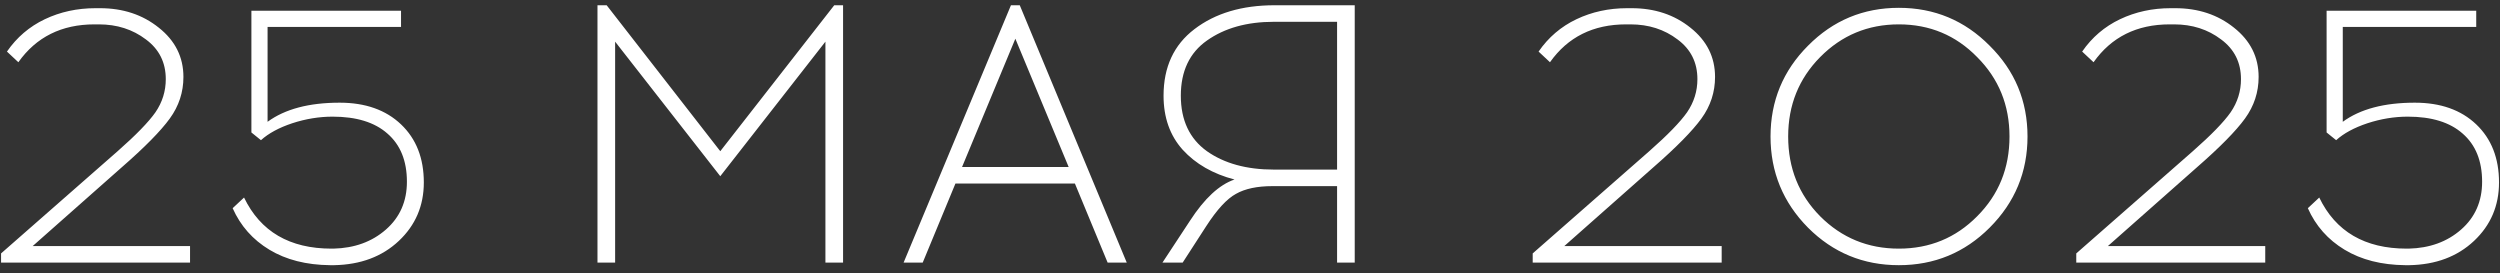 <?xml version="1.0" encoding="UTF-8"?> <svg xmlns="http://www.w3.org/2000/svg" width="238" height="26" viewBox="0 0 238 26" fill="none"><rect x="0" y="0" width="238" height="26" fill="#333333" stroke="none"/><path d="M18.092 25H0.102V24.125L11.197 14.395C12.947 12.855 14.149 11.618 14.802 10.685C15.456 9.728 15.782 8.678 15.782 7.535C15.782 5.948 15.152 4.688 13.892 3.755C12.632 2.798 11.139 2.32 9.412 2.32H8.992C5.866 2.32 3.451 3.522 1.747 5.925L0.662 4.91C1.596 3.557 2.797 2.53 4.267 1.83C5.737 1.13 7.347 0.78 9.097 0.78H9.517C11.711 0.78 13.577 1.398 15.117 2.635C16.681 3.872 17.462 5.435 17.462 7.325C17.462 8.772 17.031 10.09 16.167 11.28C15.304 12.47 13.776 14.022 11.582 15.935L3.112 23.425H18.092V25ZM38.178 2.565H25.473V11.595C27.13 10.382 29.416 9.775 32.333 9.775C34.783 9.775 36.731 10.463 38.178 11.84C39.625 13.217 40.348 15.06 40.348 17.37C40.348 19.587 39.555 21.442 37.968 22.935C36.382 24.428 34.328 25.198 31.808 25.245H31.423C29.16 25.222 27.235 24.732 25.648 23.775C24.061 22.818 22.895 21.5 22.148 19.82L23.233 18.805C24.797 22.048 27.573 23.67 31.563 23.67H31.738C33.745 23.623 35.413 23.017 36.743 21.85C38.073 20.683 38.738 19.167 38.738 17.3C38.738 15.317 38.12 13.788 36.883 12.715C35.67 11.642 33.931 11.105 31.668 11.105C30.385 11.105 29.102 11.315 27.818 11.735C26.558 12.155 25.567 12.692 24.843 13.345L23.933 12.61V1.025H38.178V2.565ZM80.26 25H78.58V3.965L68.57 16.775L58.56 3.965V25H56.88V0.5H57.755L68.57 14.395L79.42 0.5H80.26V25ZM90.957 17.475L87.842 25H86.022L96.242 0.5H97.082L107.267 25H105.447L102.332 17.475H90.957ZM96.662 3.685L91.587 15.9H101.737L96.662 3.685ZM128.97 25H127.29V17.72H121.13C119.684 17.72 118.529 17.965 117.665 18.455C116.802 18.922 115.857 19.948 114.83 21.535L112.59 25H110.665L113.29 21.01C114.667 18.887 116.079 17.58 117.525 17.09C115.472 16.553 113.827 15.608 112.59 14.255C111.377 12.902 110.77 11.187 110.77 9.11C110.77 6.38 111.75 4.268 113.71 2.775C115.694 1.258 118.237 0.5 121.34 0.5H128.97V25ZM127.29 2.075H121.27C118.704 2.075 116.58 2.67 114.9 3.86C113.244 5.027 112.415 6.777 112.415 9.11C112.415 11.443 113.244 13.205 114.9 14.395C116.557 15.562 118.68 16.145 121.27 16.145H127.29V2.075ZM163.903 25H145.913V24.125L157.008 14.395C158.758 12.855 159.959 11.618 160.613 10.685C161.266 9.728 161.593 8.678 161.593 7.535C161.593 5.948 160.963 4.688 159.703 3.755C158.443 2.798 156.949 2.32 155.223 2.32H154.803C151.676 2.32 149.261 3.522 147.558 5.925L146.473 4.91C147.406 3.557 148.608 2.53 150.078 1.83C151.548 1.13 153.158 0.78 154.908 0.78H155.328C157.521 0.78 159.388 1.398 160.928 2.635C162.491 3.872 163.273 5.435 163.273 7.325C163.273 8.772 162.841 10.09 161.978 11.28C161.114 12.47 159.586 14.022 157.393 15.935L148.923 23.425H163.903V25ZM172.124 4.35C174.504 1.947 177.385 0.745 180.769 0.745C184.152 0.745 187.034 1.947 189.414 4.35C191.817 6.73 193.019 9.612 193.019 12.995C193.019 16.378 191.817 19.272 189.414 21.675C187.034 24.055 184.152 25.245 180.769 25.245C177.385 25.245 174.504 24.055 172.124 21.675C169.744 19.272 168.554 16.378 168.554 12.995C168.554 9.612 169.744 6.73 172.124 4.35ZM188.224 5.435C186.194 3.358 183.709 2.32 180.769 2.32C177.829 2.32 175.332 3.358 173.279 5.435C171.249 7.488 170.234 10.008 170.234 12.995C170.234 16.005 171.249 18.537 173.279 20.59C175.332 22.643 177.829 23.67 180.769 23.67C183.709 23.67 186.194 22.643 188.224 20.59C190.277 18.537 191.304 16.005 191.304 12.995C191.304 10.008 190.277 7.488 188.224 5.435ZM215.651 25H197.661V24.125L208.756 14.395C210.506 12.855 211.708 11.618 212.361 10.685C213.014 9.728 213.341 8.678 213.341 7.535C213.341 5.948 212.711 4.688 211.451 3.755C210.191 2.798 208.698 2.32 206.971 2.32H206.551C203.424 2.32 201.009 3.522 199.306 5.925L198.221 4.91C199.154 3.557 200.356 2.53 201.826 1.83C203.296 1.13 204.906 0.78 206.656 0.78H207.076C209.269 0.78 211.136 1.398 212.676 2.635C214.239 3.872 215.021 5.435 215.021 7.325C215.021 8.772 214.589 10.09 213.726 11.28C212.863 12.47 211.334 14.022 209.141 15.935L200.671 23.425H215.651V25ZM235.737 2.565H223.032V11.595C224.688 10.382 226.975 9.775 229.892 9.775C232.342 9.775 234.29 10.463 235.737 11.84C237.183 13.217 237.907 15.06 237.907 17.37C237.907 19.587 237.113 21.442 235.527 22.935C233.94 24.428 231.887 25.198 229.367 25.245H228.982C226.718 25.222 224.793 24.732 223.207 23.775C221.62 22.818 220.453 21.5 219.707 19.82L220.792 18.805C222.355 22.048 225.132 23.67 229.122 23.67H229.297C231.303 23.623 232.972 23.017 234.302 21.85C235.632 20.683 236.297 19.167 236.297 17.3C236.297 15.317 235.678 13.788 234.442 12.715C233.228 11.642 231.49 11.105 229.227 11.105C227.943 11.105 226.66 11.315 225.377 11.735C224.117 12.155 223.125 12.692 222.402 13.345L221.492 12.61V1.025H235.737V2.565Z" fill="white"></path></svg> 